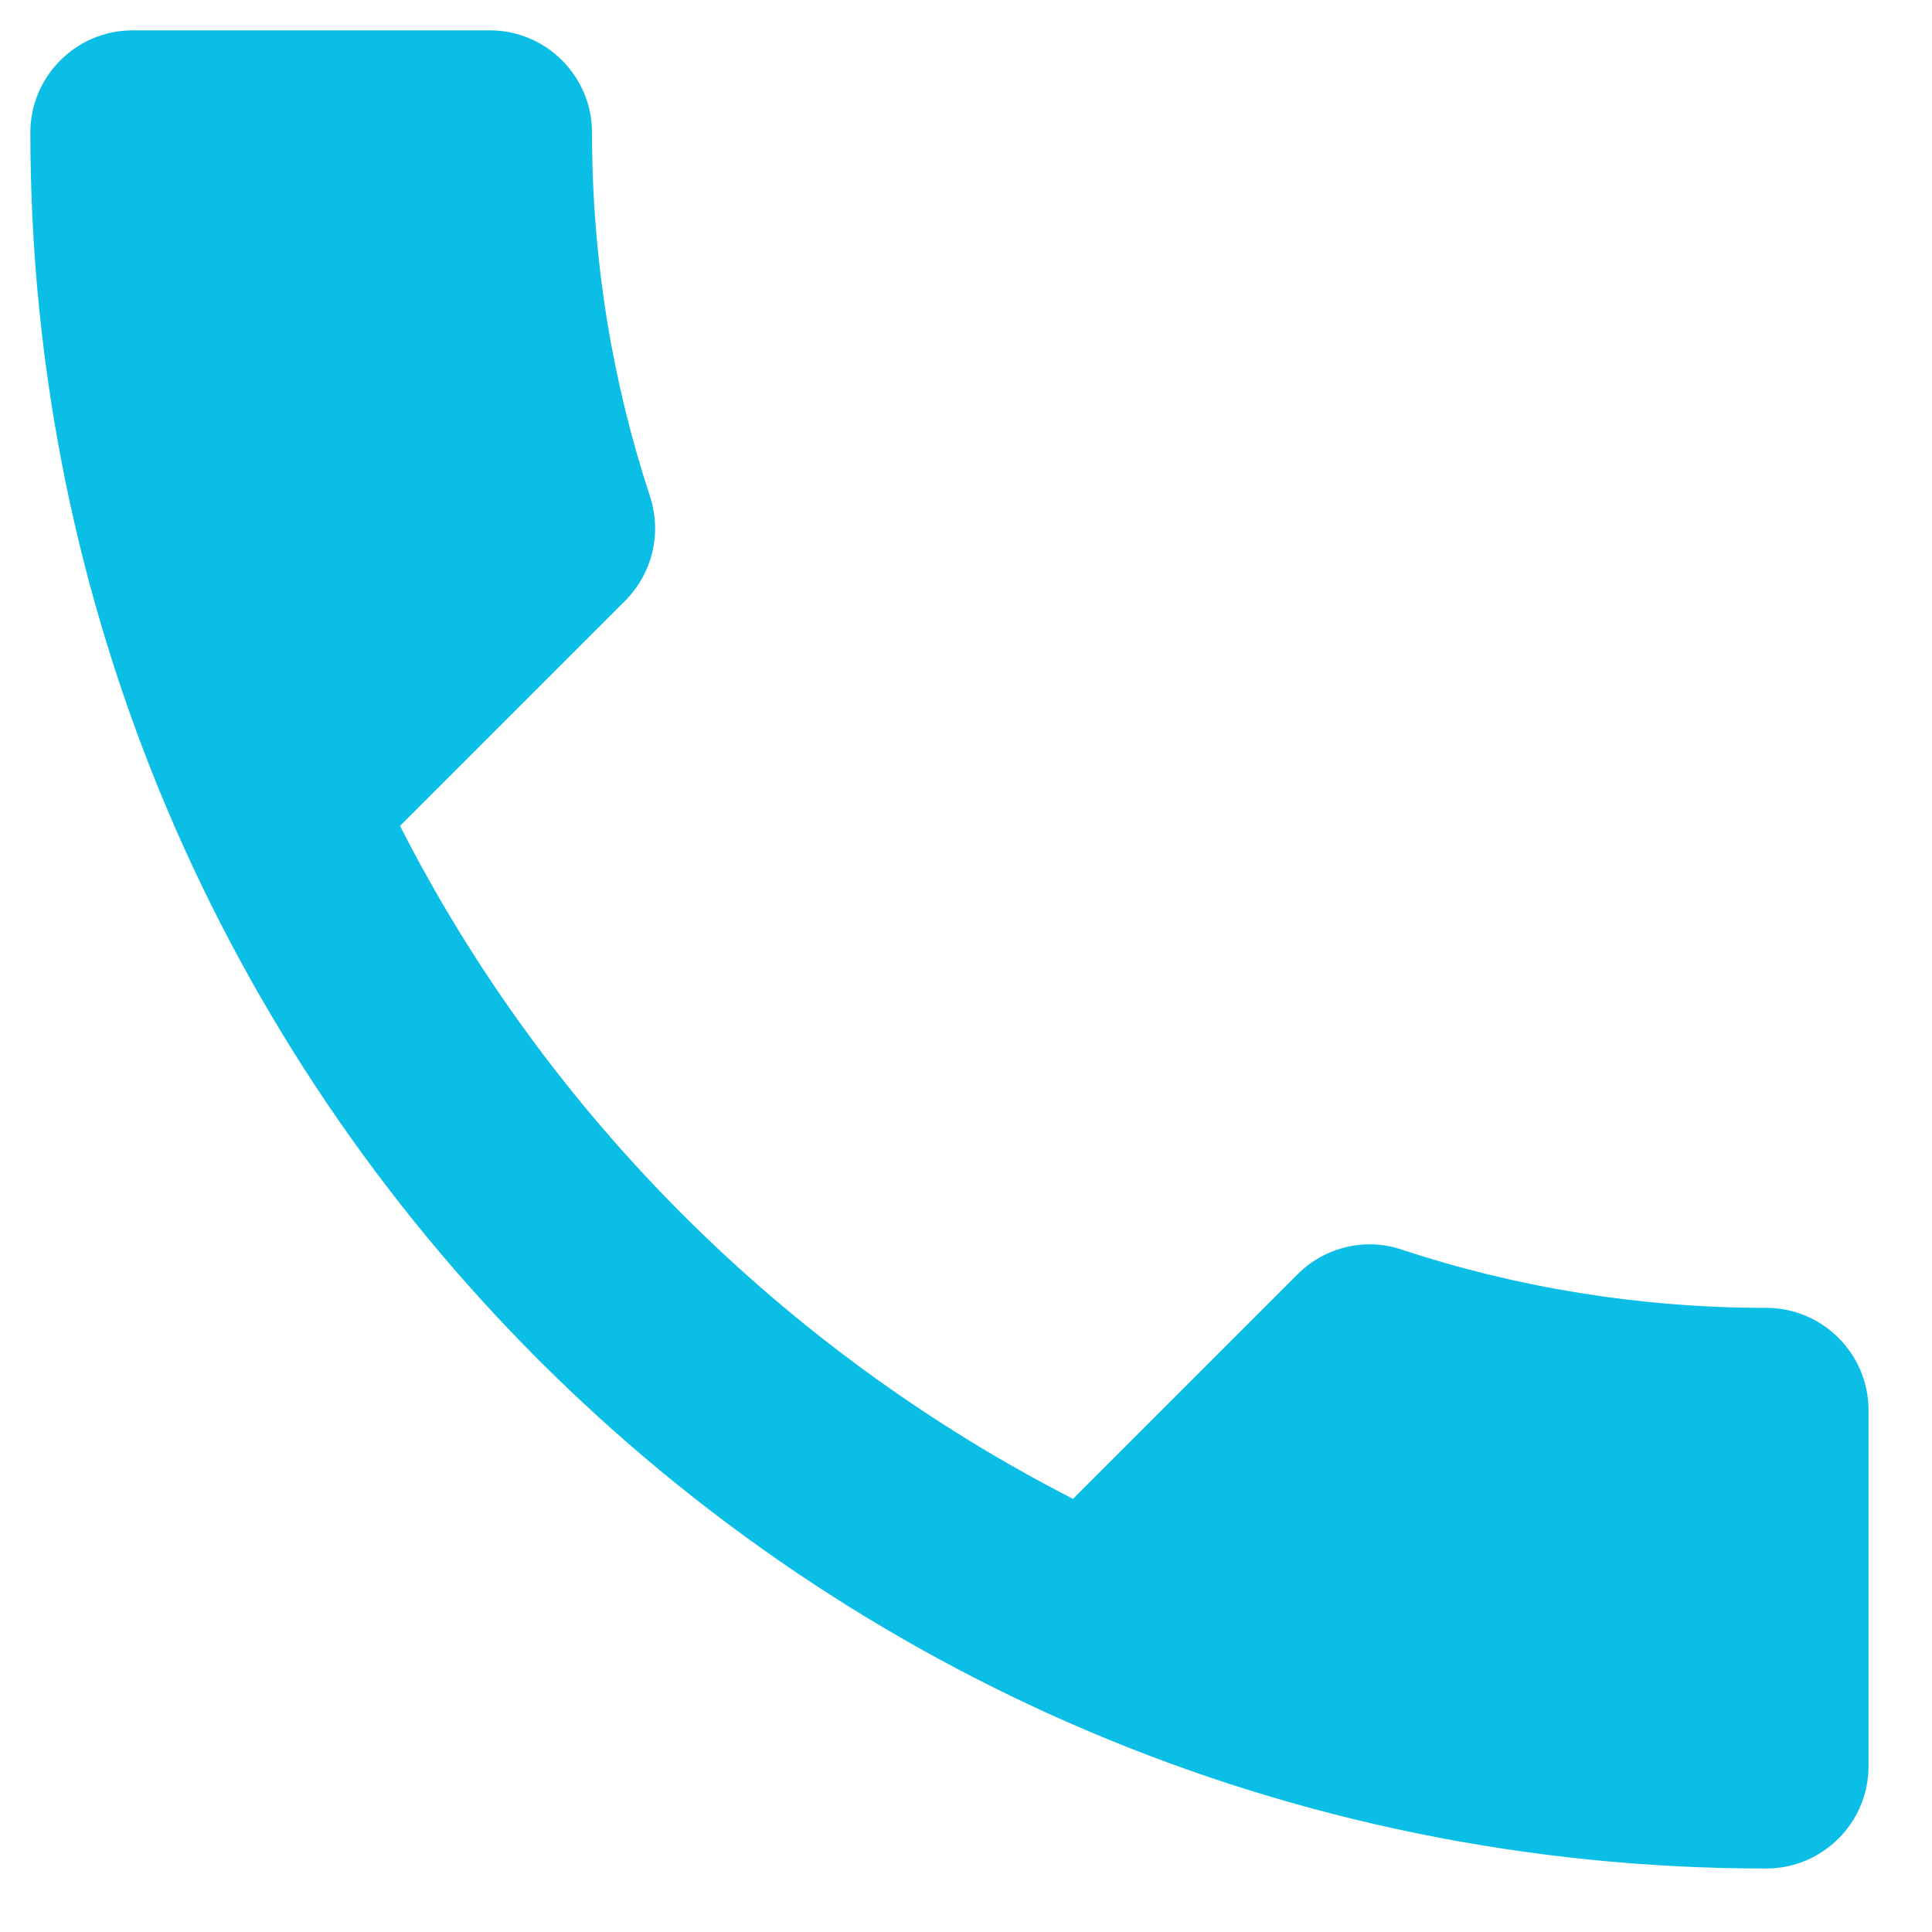 <svg width="21" height="21" viewBox="0 0 21 21" fill="none" xmlns="http://www.w3.org/2000/svg">
<path d="M4.348 8.977C5.947 12.118 8.522 14.682 11.663 16.292L14.105 13.85C14.405 13.55 14.849 13.45 15.237 13.583C16.48 13.994 17.824 14.216 19.2 14.216C19.811 14.216 20.31 14.716 20.31 15.326V19.2C20.31 19.811 19.811 20.31 19.2 20.31C8.777 20.31 0.33 11.863 0.33 1.44C0.33 0.829 0.83 0.33 1.44 0.33H5.325C5.936 0.33 6.435 0.829 6.435 1.44C6.435 2.827 6.657 4.159 7.068 5.403C7.19 5.791 7.101 6.224 6.79 6.535L4.348 8.977Z" fill="#0BBEE6"/>
</svg>
